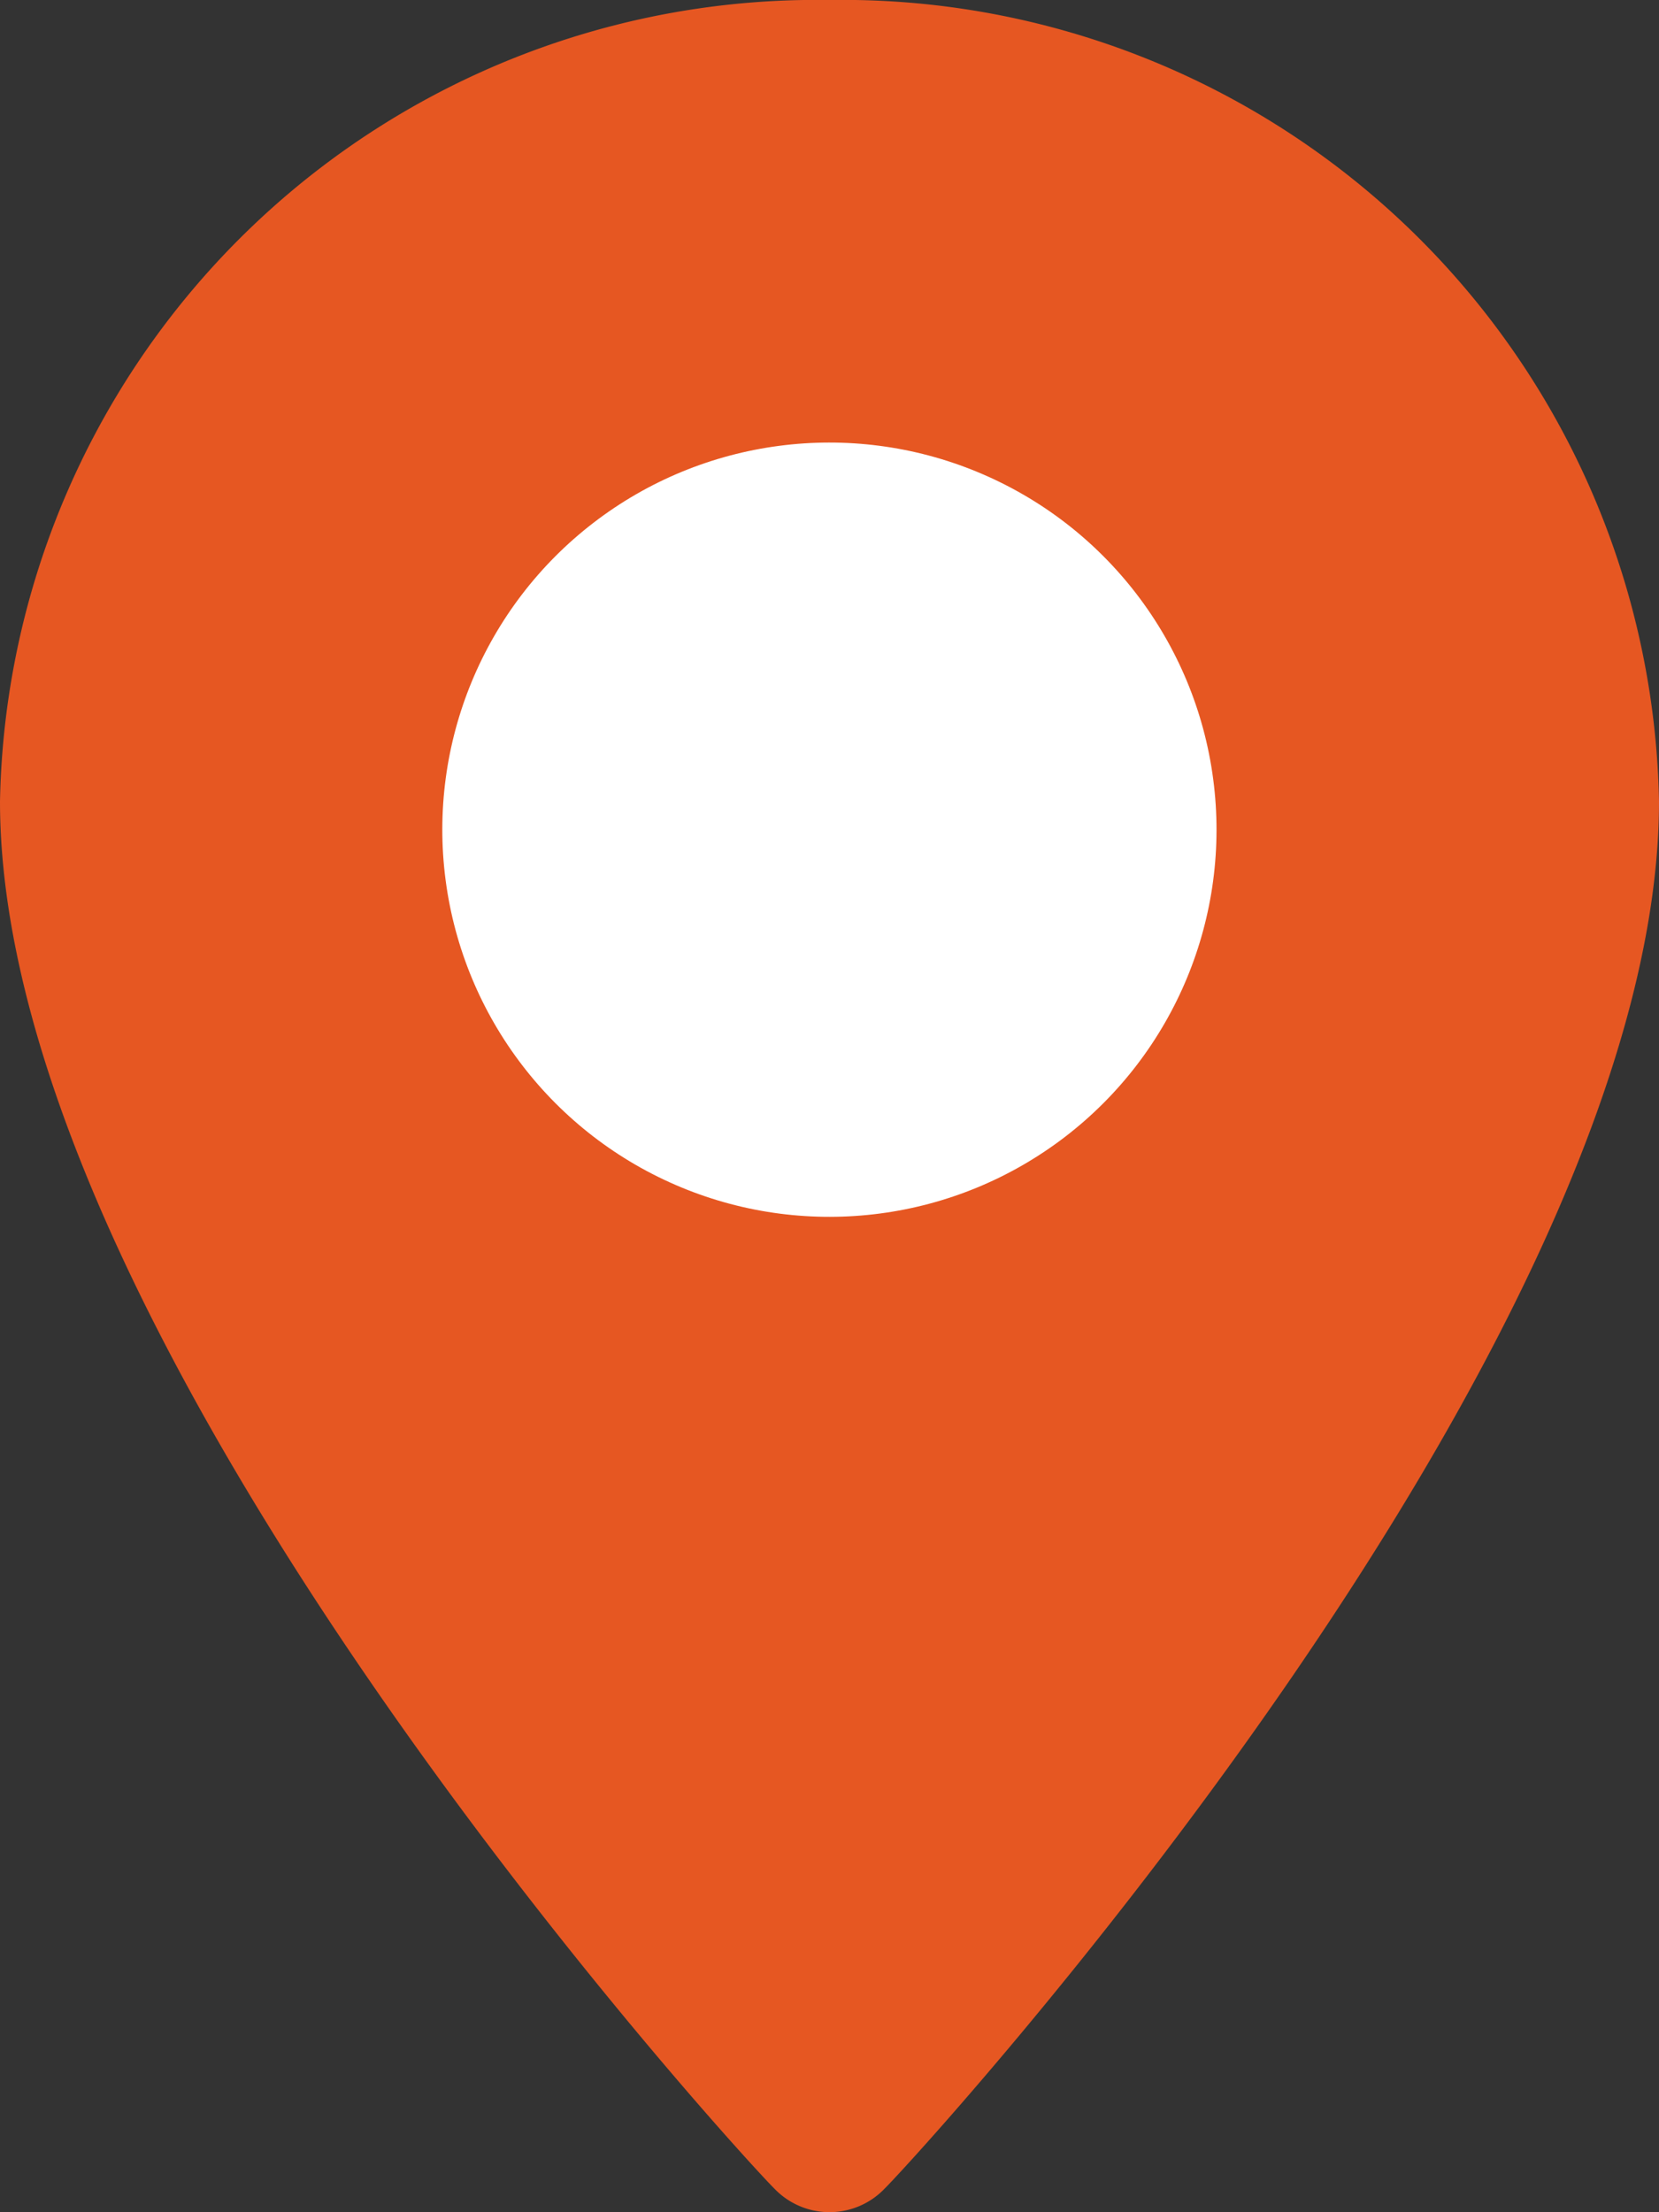 <svg xmlns="http://www.w3.org/2000/svg" viewBox="0 0 30 40" width="30" height="40"><rect x="0" y="0" width="30" height="40" fill="#333333" stroke="none"/><defs><style>.cls-1{fill:#e65722;}.cls-2{fill:#fff;}</style></defs><title>pin-big-green</title><g id="Layer_2" data-name="Layer 2"><g id="Layer_1-2" data-name="Layer 1"><path class="cls-1" d="M15,0A14.77,14.77,0,0,0,0,14.49C0,24.4,13.42,39,14,39.57a1.38,1.38,0,0,0,2,0C16.58,39,30,24.4,30,14.49A14.77,14.77,0,0,0,15,0Z"/><circle class="cls-2" cx="15" cy="15" r="7" transform="translate(-4.6 23.12) rotate(-67.5)"/></g></g></svg>
